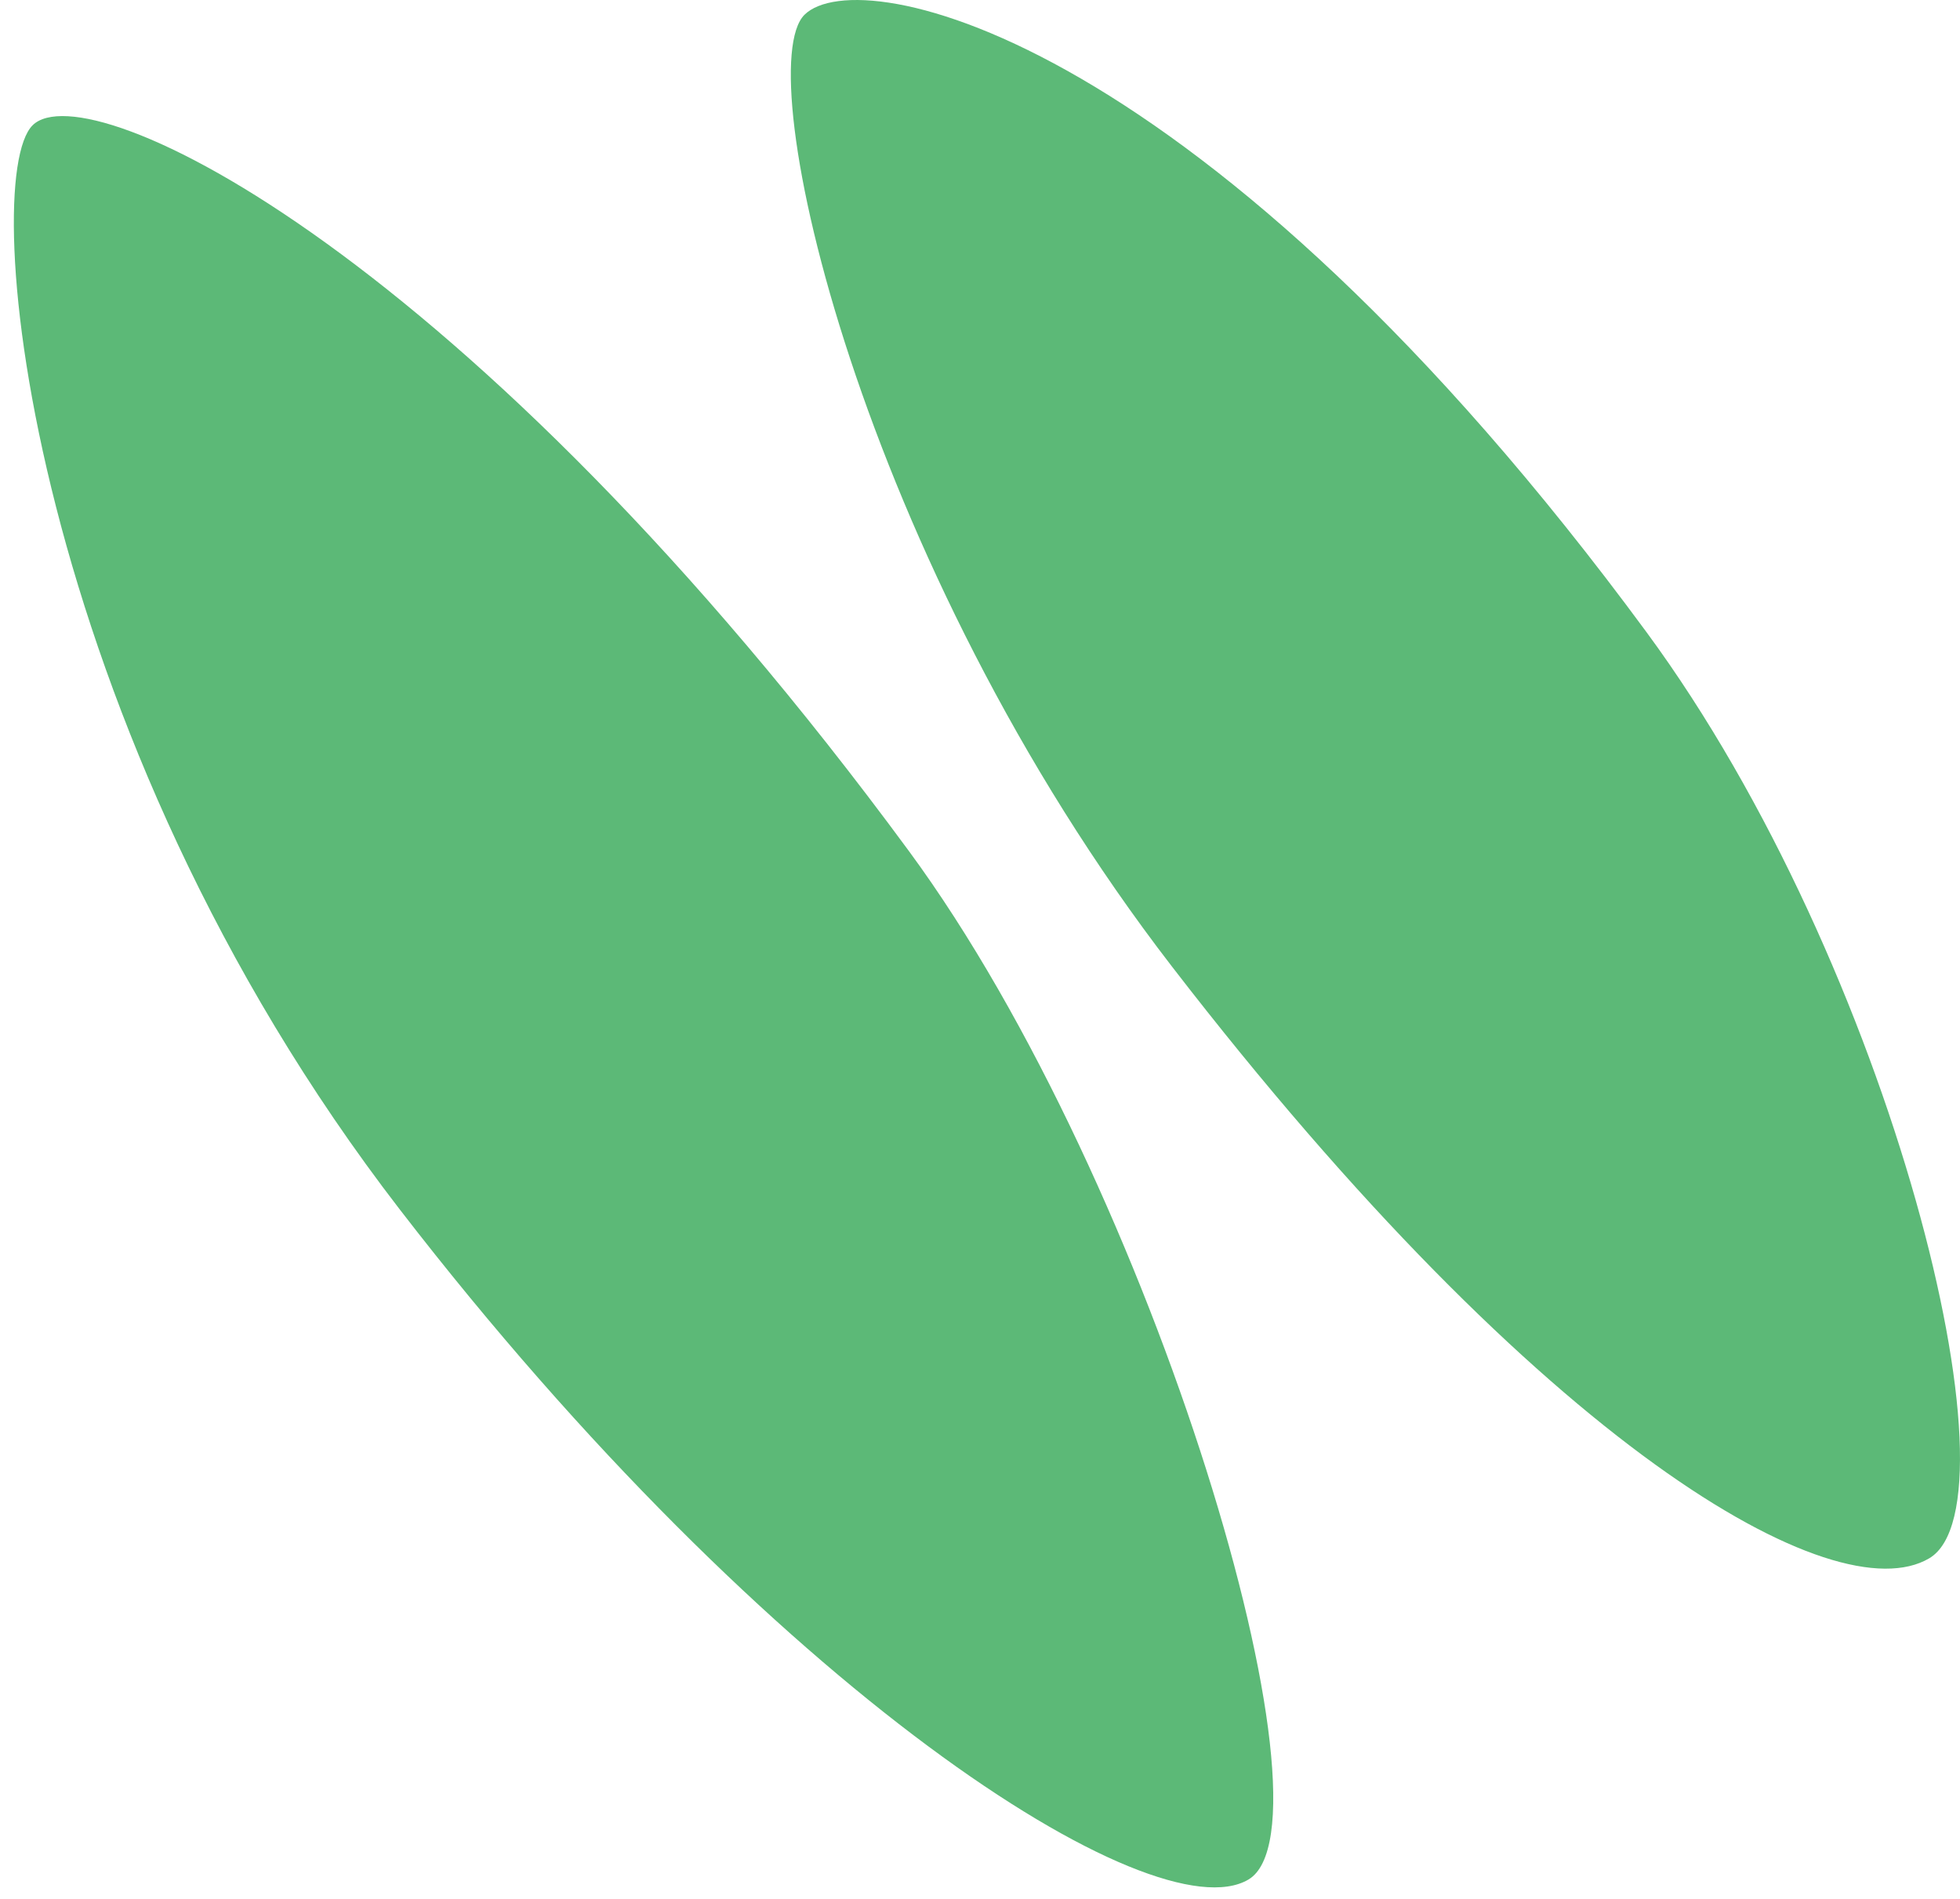 <svg xmlns="http://www.w3.org/2000/svg" width="64" height="62" viewBox="0 0 64 62">
  <path fill="#5CB977" fill-rule="evenodd" d="M10.23 20.649C24.613 1.104 35.926-1.297 37.73.481 39.534 2.259 35.95 18.31 25.732 31.558 13.591 47.299 4.086 52.701 1.004 50.879-2.078 49.058 2.202 31.558 10.23 20.649zM34.321 27.788C48.703 8.243 61.13 2.311 62.934 4.089 64.737 5.868 63.086 23.75 50.945 39.491 38.804 55.232 26.317 63.189 23.235 61.368 20.153 59.547 26.293 38.697 34.321 27.788z" transform="matrix(-1 0 0 1 64 0)"/>
</svg>
